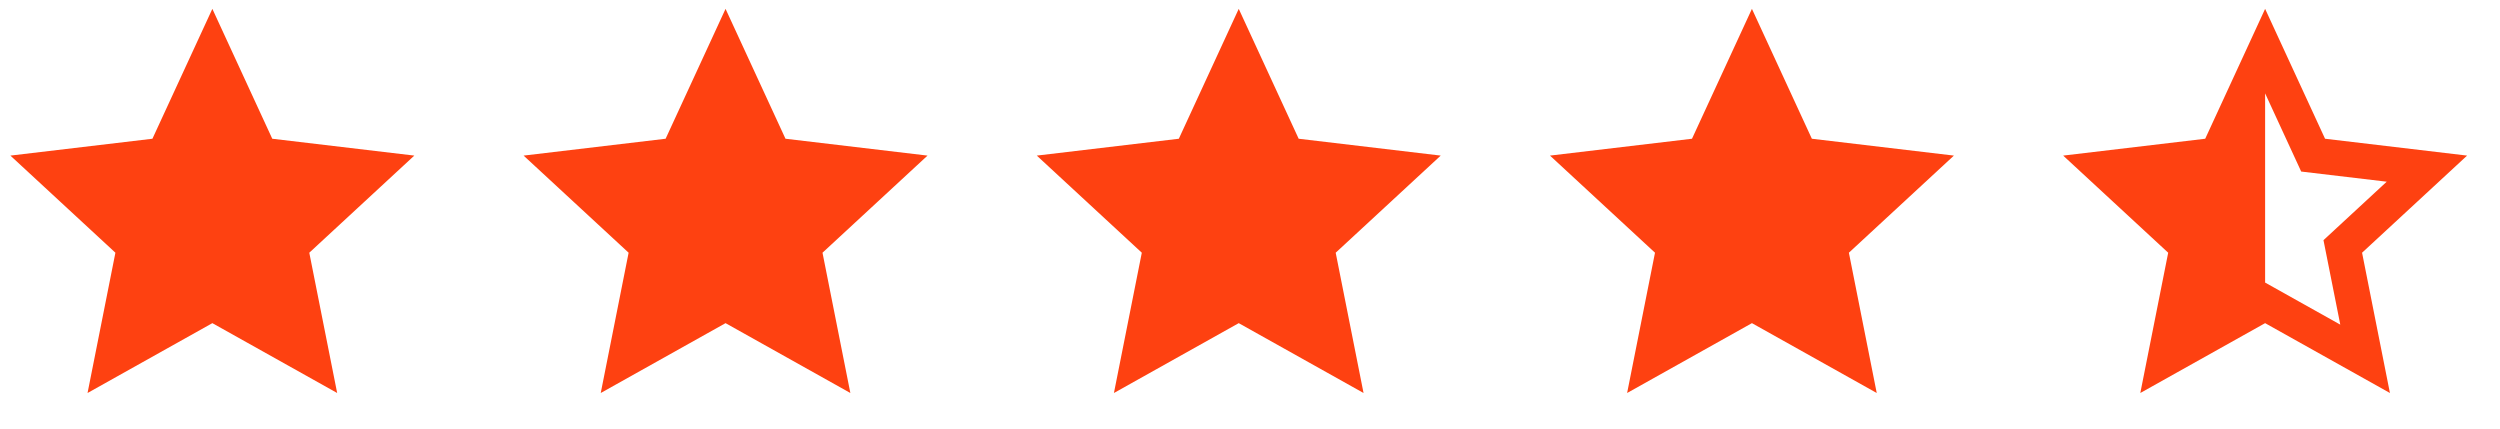 <svg width="105" height="18" viewBox="0 0 105 18" fill="none" xmlns="http://www.w3.org/2000/svg">
<g clip-path="url(#clip0_83_80615)">
<path d="M95.135 11.868L98.292 13.635L97.586 10.087L100.242 7.631L96.65 7.205L95.135 3.921V11.868ZM95.135 13.572L89.893 16.506L91.064 10.614L86.653 6.535L92.619 5.827L95.135 0.372L97.652 5.827L103.618 6.535L99.207 10.614L100.377 16.506L95.135 13.572Z" fill="#FE4111"/>
</g>
<g clip-path="url(#clip1_83_80615)">
<path d="M8.919 13.572L3.677 16.506L4.847 10.614L0.436 6.535L6.402 5.827L8.919 0.372L11.435 5.827L17.401 6.535L12.99 10.614L14.161 16.506L8.919 13.572Z" fill="#FE4111"/>
</g>
<g clip-path="url(#clip2_83_80615)">
<path d="M30.473 13.572L25.231 16.506L26.402 10.614L21.991 6.535L27.956 5.827L30.473 0.372L32.99 5.827L38.956 6.535L34.545 10.614L35.715 16.506L30.473 13.572Z" fill="#FE4111"/>
</g>
<g clip-path="url(#clip3_83_80615)">
<path d="M52.027 13.572L46.785 16.506L47.956 10.614L43.545 6.535L49.511 5.827L52.027 0.372L54.544 5.827L60.51 6.535L56.099 10.614L57.269 16.506L52.027 13.572Z" fill="#FE4111"/>
</g>
<g clip-path="url(#clip4_83_80615)">
<path d="M73.581 13.572L68.339 16.506L69.51 10.614L65.099 6.535L71.064 5.827L73.581 0.372L76.098 5.827L82.064 6.535L77.653 10.614L78.823 16.506L73.581 13.572Z" fill="#FE4111"/>
</g>
<defs>
<clipPath id="clip0_83_80615">
<rect width="17.838" height="17.838" fill="white" transform="translate(86.216)"/>
</clipPath>
<clipPath id="clip1_83_80615">
<rect width="17.838" height="17.838" fill="white"/>
</clipPath>
<clipPath id="clip2_83_80615">
<rect width="17.838" height="17.838" fill="white" transform="translate(21.554)"/>
</clipPath>
<clipPath id="clip3_83_80615">
<rect width="17.838" height="17.838" fill="white" transform="translate(43.108)"/>
</clipPath>
<clipPath id="clip4_83_80615">
<rect width="17.838" height="17.838" fill="white" transform="translate(64.662)"/>
</clipPath>
</defs>
</svg>
